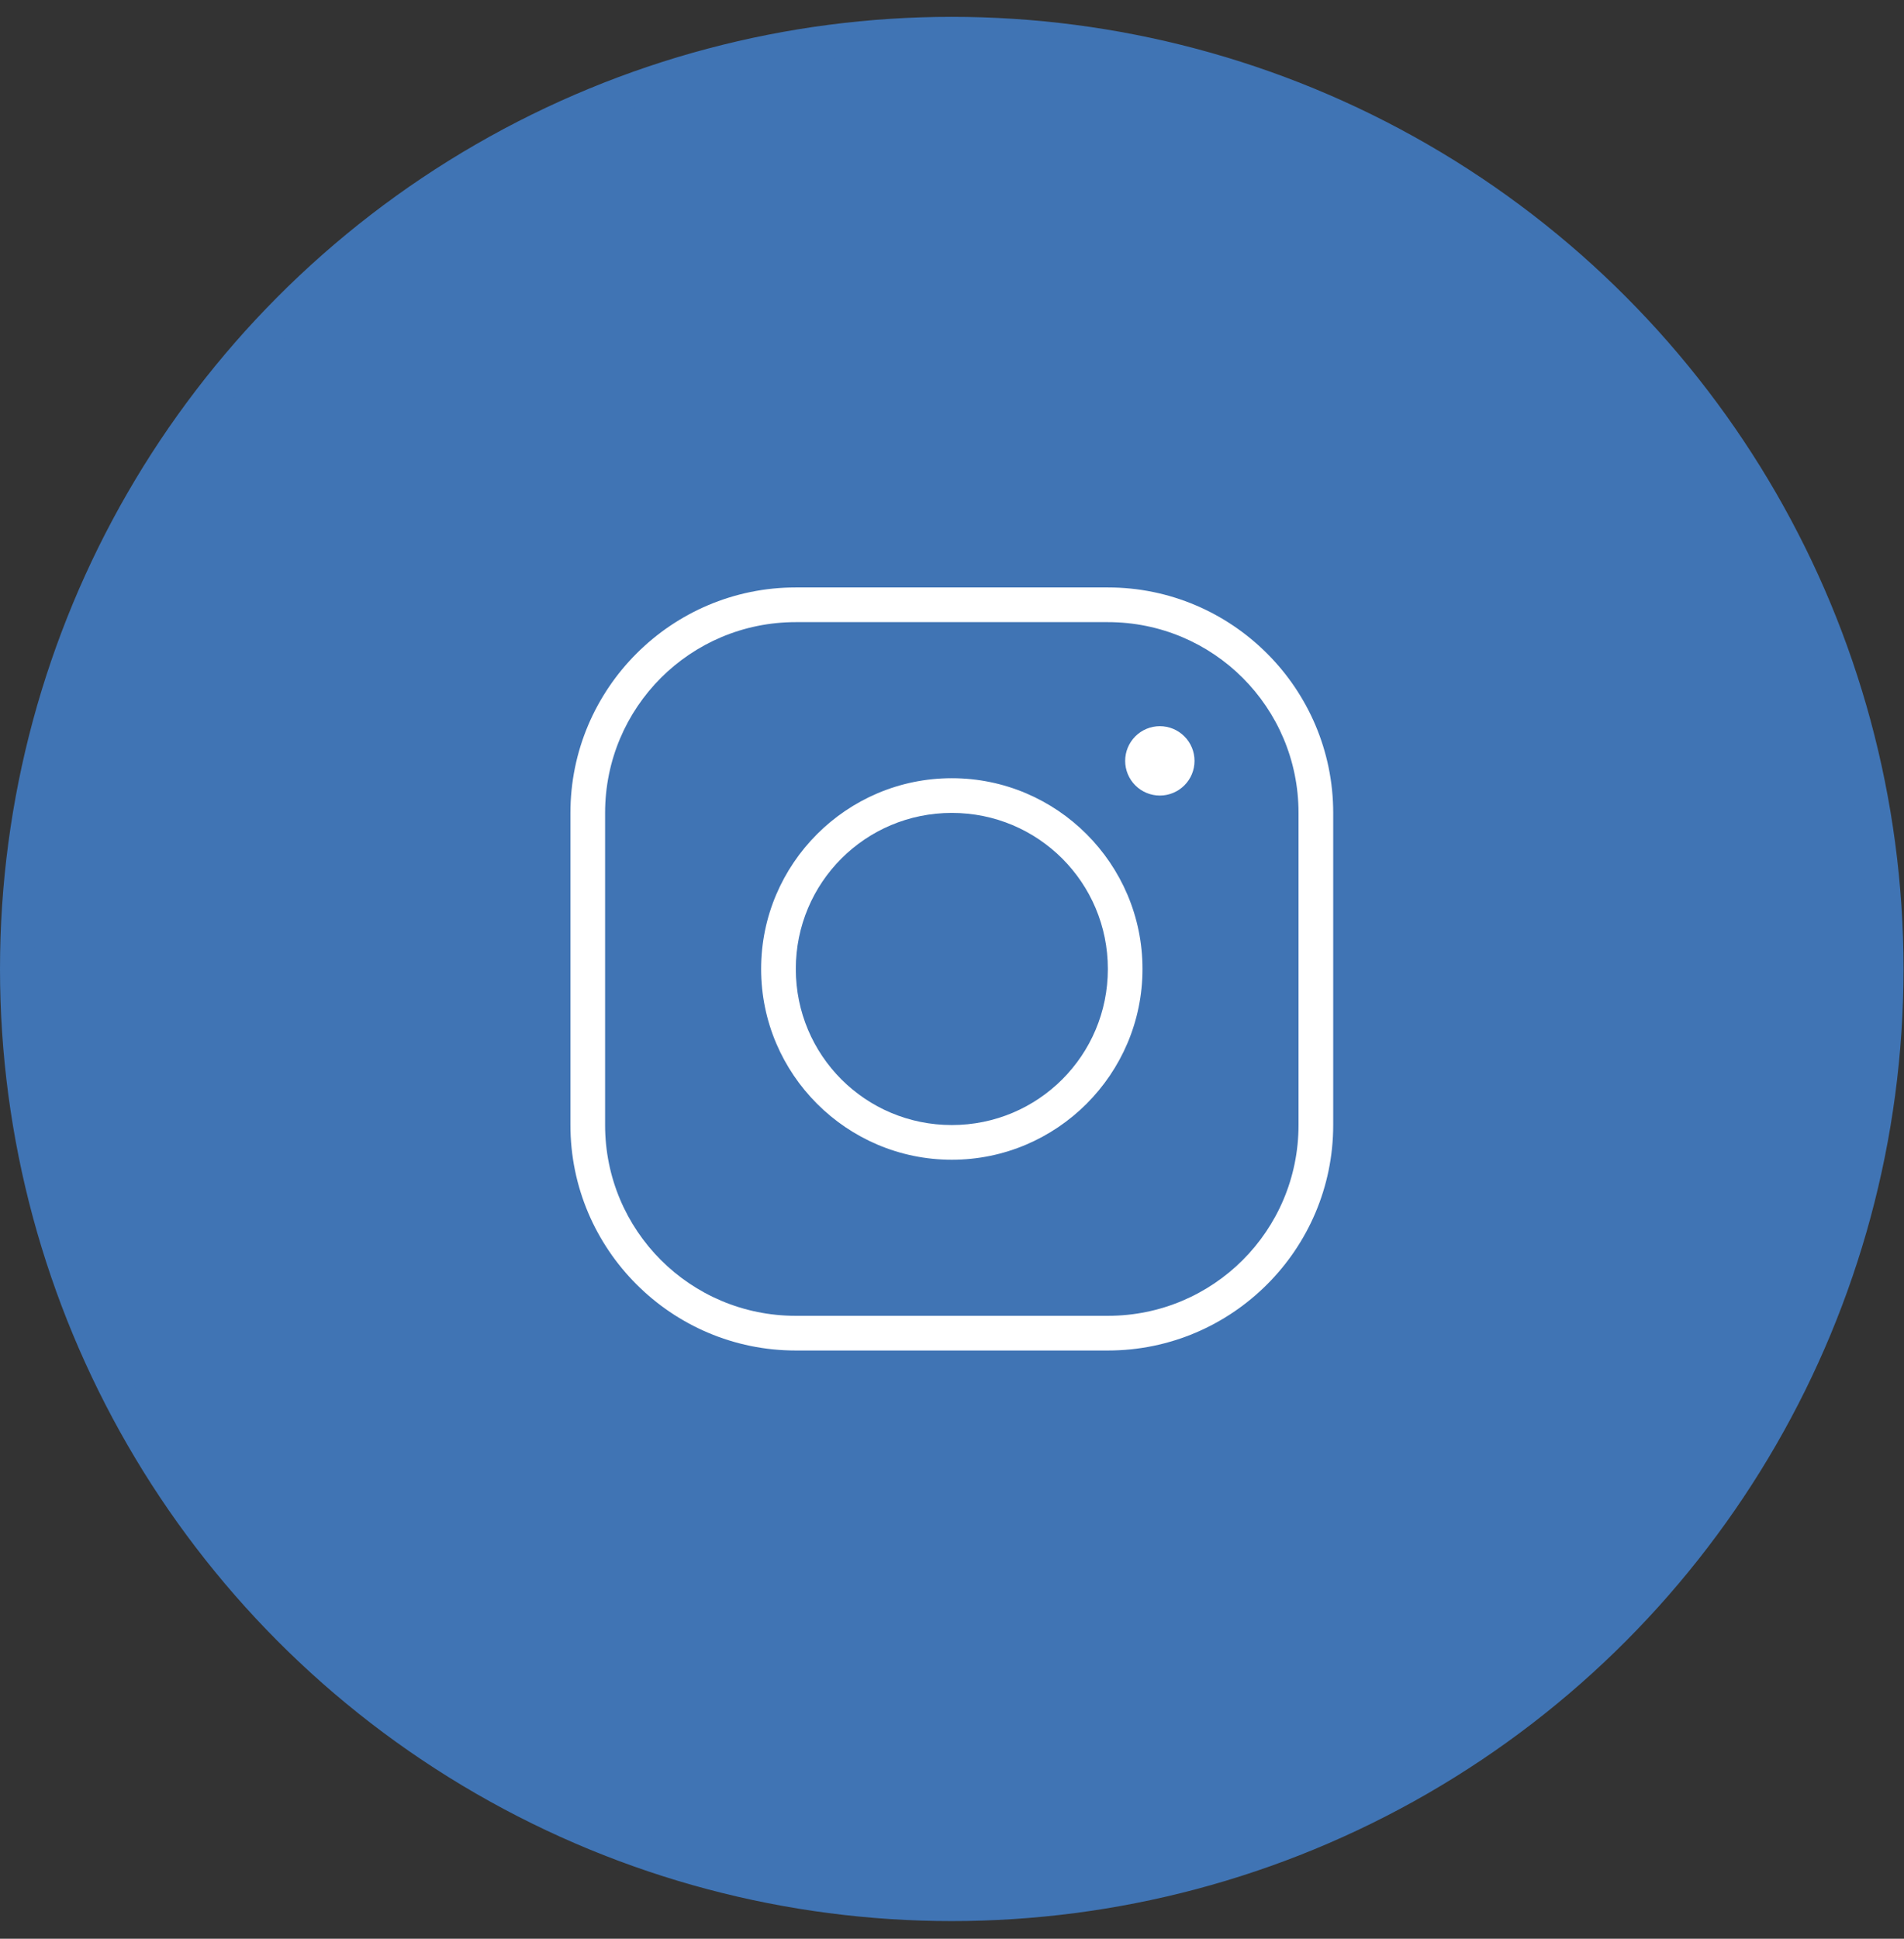 <?xml version="1.0" encoding="UTF-8"?> <svg xmlns="http://www.w3.org/2000/svg" width="56" height="57" viewBox="0 0 56 57" fill="none"><rect x="0" y="0" width="56" height="57" fill="#333333" stroke="none"/> <circle cx="27.993" cy="28.488" r="27.493" fill="#4074B4" stroke="#4074B4"></circle> <path d="M23.406 17.271C19.751 17.271 16.777 20.245 16.777 23.9V33.077C16.777 36.732 19.751 39.706 23.406 39.706H32.584C36.238 39.706 39.212 36.732 39.212 33.077V23.9C39.212 20.245 36.238 17.271 32.584 17.271H23.406ZM23.406 18.291H32.584C35.687 18.291 38.192 20.796 38.192 23.9V33.077C38.192 36.181 35.687 38.686 32.584 38.686H23.406C20.302 38.686 17.797 36.181 17.797 33.077V23.9C17.797 20.796 20.302 18.291 23.406 18.291ZM34.113 21.35C33.843 21.35 33.583 21.458 33.392 21.649C33.201 21.84 33.093 22.1 33.093 22.37C33.093 22.64 33.201 22.9 33.392 23.091C33.583 23.282 33.843 23.39 34.113 23.39C34.384 23.39 34.643 23.282 34.834 23.091C35.026 22.9 35.133 22.64 35.133 22.37C35.133 22.1 35.026 21.84 34.834 21.649C34.643 21.458 34.384 21.35 34.113 21.35ZM27.995 22.88C24.903 22.88 22.386 25.397 22.386 28.488C22.386 31.58 24.903 34.097 27.995 34.097C31.086 34.097 33.603 31.58 33.603 28.488C33.603 25.397 31.086 22.88 27.995 22.88ZM27.995 23.9C30.535 23.9 32.584 25.948 32.584 28.488C32.584 31.029 30.535 33.077 27.995 33.077C25.454 33.077 23.406 31.029 23.406 28.488C23.406 25.948 25.454 23.9 27.995 23.9Z" fill="white"></path> </svg> 